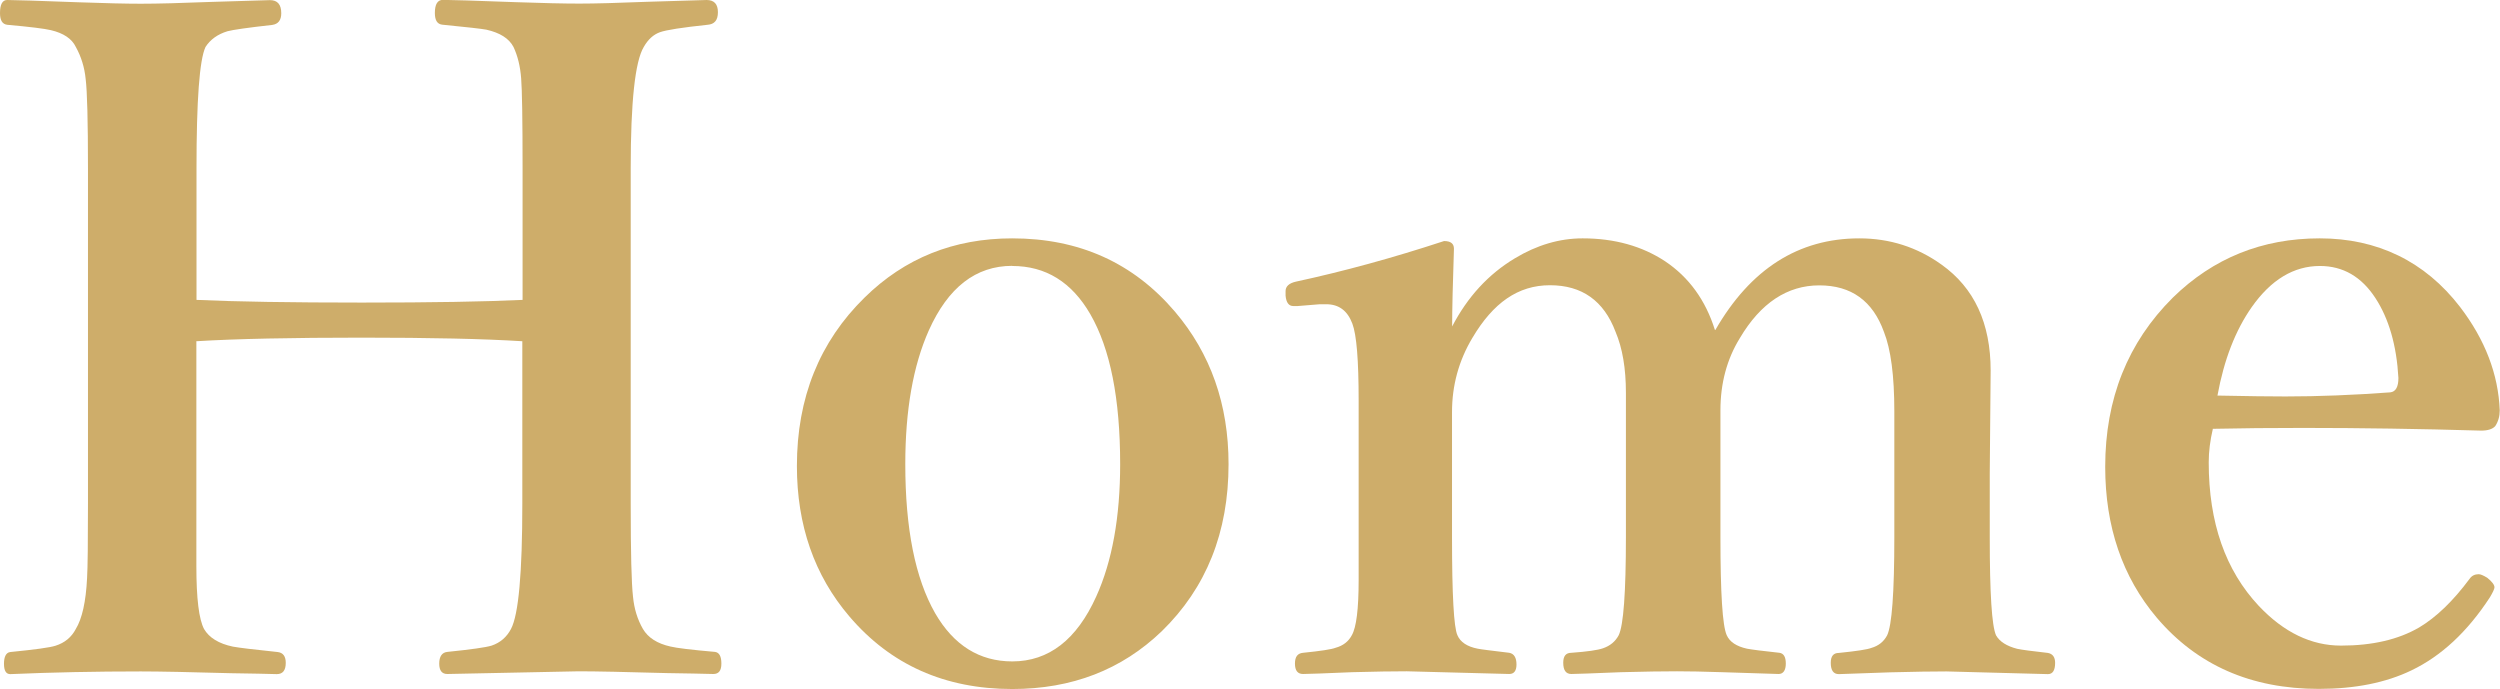<?xml version="1.0" encoding="UTF-8"?><svg id="_レイヤー_2" xmlns="http://www.w3.org/2000/svg" viewBox="0 0 194.66 53.65"><defs><style>.cls-1{fill:#cead6a;}</style></defs><g id="_レイヤー_1-2"><g><path class="cls-1" d="M15.29,26.58v17.51c0,2.51,.2,4.14,.6,4.89,.4,.68,1.15,1.14,2.25,1.37,.49,.09,1.65,.23,3.48,.42,.42,.05,.63,.33,.63,.84,0,.59-.23,.88-.7,.88-.75-.02-1.92-.05-3.52-.07-3.23-.09-5.59-.14-7.07-.14-3.49,0-6.88,.07-10.16,.21-.33,0-.49-.27-.49-.81s.16-.87,.49-.91c1.92-.19,3.09-.35,3.52-.49,.73-.23,1.25-.67,1.58-1.3,.49-.8,.79-2.12,.88-3.97,.05-.84,.07-2.77,.07-5.77V13.11c0-3.68-.06-6-.18-6.96-.09-.91-.35-1.75-.77-2.5-.3-.63-.95-1.07-1.93-1.3-.49-.12-1.63-.26-3.41-.42-.38-.05-.56-.35-.56-.91C0,.34,.19,0,.56,0c.52,0,2.39,.06,5.62,.18,2.02,.07,3.61,.11,4.78,.11,1.31,0,3.13-.05,5.45-.14,2.44-.07,3.97-.12,4.61-.14,.59,0,.88,.34,.88,1.02,0,.54-.23,.84-.7,.91-1.9,.21-3.06,.38-3.48,.49-.77,.23-1.35,.65-1.72,1.23-.47,1.01-.7,4.16-.7,9.46v10.23c3.07,.14,7.36,.21,12.87,.21s9.49-.07,12.52-.21V13.11c0-3.8-.04-6.13-.11-7-.07-.94-.27-1.76-.6-2.46-.35-.66-1.05-1.1-2.11-1.34-.38-.07-1.52-.2-3.45-.39-.38-.05-.56-.35-.56-.91,0-.68,.21-1.02,.63-1.02,.52,0,2.41,.06,5.7,.18,2.04,.07,3.68,.11,4.92,.11s2.98-.05,5.27-.14c2.37-.07,3.91-.12,4.64-.14,.59,0,.88,.32,.88,.95s-.27,.94-.81,.98c-1.97,.21-3.21,.4-3.71,.58-.5,.18-.92,.56-1.25,1.14-.68,1.12-1.02,4.28-1.02,9.46v26.12c0,3.82,.06,6.23,.18,7.24,.09,.94,.35,1.77,.77,2.5,.4,.68,1.11,1.14,2.14,1.37,.49,.12,1.65,.26,3.48,.42,.33,.05,.49,.35,.49,.91s-.21,.81-.63,.81c-.84-.02-2.04-.05-3.59-.07-3.23-.09-5.53-.14-6.89-.14-.16,0-3.57,.07-10.23,.21-.42,0-.63-.27-.63-.81s.21-.87,.63-.91c1.85-.19,3-.35,3.45-.49,.68-.23,1.18-.67,1.51-1.3,.59-1.12,.88-4.37,.88-9.74v-12.66c-3.02-.19-7.2-.28-12.52-.28s-9.8,.09-12.87,.28Z"/><path class="cls-1" d="M78.82,18.56c5.2,0,9.42,1.9,12.66,5.7,2.79,3.28,4.18,7.24,4.18,11.88,0,5.3-1.73,9.63-5.2,13.01-3.12,3-7,4.5-11.64,4.5-5.25,0-9.48-1.89-12.69-5.66-2.72-3.19-4.08-7.09-4.08-11.71,0-5.3,1.76-9.67,5.27-13.11,3.12-3.07,6.95-4.61,11.5-4.61Zm0,2.14c-2.84,0-5,1.68-6.5,5.03-1.22,2.74-1.83,6.21-1.83,10.41,0,5.02,.77,8.88,2.32,11.6,1.45,2.51,3.46,3.76,6.01,3.76,2.84,0,5.02-1.69,6.54-5.06,1.24-2.74,1.86-6.18,1.86-10.3,0-5.09-.77-8.98-2.32-11.67-1.45-2.51-3.48-3.76-6.08-3.76Z"/><path class="cls-1" d="M133.56,25.7c2.74-4.76,6.48-7.14,11.21-7.14,2.37,0,4.5,.68,6.4,2.04,2.55,1.81,3.83,4.56,3.83,8.26l-.07,8.02v4.96c0,4.36,.16,6.9,.49,7.63,.28,.49,.83,.84,1.65,1.05,.33,.07,1.12,.18,2.39,.32,.37,.07,.56,.33,.56,.77,0,.59-.19,.88-.56,.88l-7.91-.21c-1.03,0-2.48,.02-4.36,.07-2.2,.07-3.54,.12-4.01,.14-.42,0-.63-.29-.63-.88,0-.52,.21-.77,.63-.77,1.38-.14,2.23-.27,2.53-.39,.56-.16,.97-.49,1.23-.98,.37-.77,.56-3.32,.56-7.63v-9.81c0-2.77-.27-4.83-.81-6.19-.87-2.41-2.54-3.62-5.03-3.62s-4.57,1.37-6.19,4.11c-1.01,1.64-1.51,3.52-1.51,5.62v9.88c0,4.36,.16,6.9,.49,7.63,.23,.52,.76,.87,1.58,1.05,.37,.07,1.22,.18,2.53,.32,.33,.05,.49,.33,.49,.84s-.19,.81-.56,.81c-.14,0-1.61-.05-4.39-.14-1.48-.05-2.65-.07-3.52-.07-1.08,0-2.53,.02-4.36,.07-2.25,.09-3.54,.14-3.87,.14-.42,0-.63-.29-.63-.88,0-.52,.21-.77,.63-.77,1.24-.09,2.06-.21,2.46-.35,.56-.19,.97-.53,1.23-1.02,.37-.77,.56-3.32,.56-7.63v-11.25c0-1.9-.27-3.48-.81-4.75-.91-2.41-2.61-3.62-5.1-3.62s-4.43,1.37-6.05,4.11c-1.05,1.76-1.58,3.68-1.58,5.77v9.74c0,4.48,.14,7.02,.42,7.63,.23,.54,.76,.89,1.58,1.05,.23,.05,1.05,.15,2.46,.32,.37,.07,.56,.38,.56,.91,0,.49-.19,.74-.56,.74-5.27-.14-7.93-.21-7.98-.21-1.05,0-2.47,.02-4.25,.07-2.16,.09-3.43,.14-3.83,.14-.42,0-.63-.27-.63-.81s.21-.8,.63-.84c1.38-.14,2.23-.27,2.53-.39,.59-.16,1.01-.49,1.27-.98,.35-.61,.53-2.04,.53-4.29v-13.99c0-3.12-.16-5.11-.49-5.98-.38-1.01-1.05-1.51-2.04-1.51h-.49l-1.72,.14h-.35c-.35,0-.55-.27-.6-.81v-.35c0-.37,.27-.62,.81-.74,3.7-.8,7.55-1.85,11.53-3.16,.52,0,.77,.2,.77,.6-.09,2.7-.14,4.71-.14,6.05,1.2-2.3,2.82-4.07,4.89-5.31,1.71-1.03,3.47-1.55,5.27-1.55,2.48,0,4.63,.6,6.43,1.79,1.85,1.24,3.14,3.02,3.87,5.34Z"/><path class="cls-1" d="M172.3,33.4c-.21,.89-.32,1.76-.32,2.6,0,4.69,1.3,8.41,3.9,11.18,1.95,2.06,4.08,3.09,6.4,3.09,2.44,0,4.46-.47,6.08-1.41,1.34-.8,2.65-2.06,3.94-3.8,.16-.23,.4-.35,.7-.35,.14,0,.36,.09,.67,.28,.37,.3,.56,.55,.56,.74,0,.12-.12,.38-.35,.77-1.76,2.7-3.8,4.59-6.12,5.7-1.99,.96-4.39,1.44-7.21,1.44-5.27,0-9.48-1.85-12.62-5.55-2.67-3.16-4.01-7.08-4.01-11.74,0-5.3,1.76-9.69,5.27-13.18,3.14-3.07,6.95-4.61,11.43-4.61s8.19,1.78,10.93,5.34c1.95,2.55,2.98,5.24,3.09,8.05,0,.47-.12,.88-.35,1.23-.21,.23-.57,.35-1.09,.35-4.8-.14-9.42-.21-13.85-.21-2.51,0-4.86,.02-7.07,.07Zm.35-2.6c2.39,.05,4.16,.07,5.31,.07,2.58,0,5.3-.11,8.16-.32,.42-.05,.63-.42,.63-1.12-.14-2.53-.74-4.61-1.79-6.22-1.08-1.66-2.52-2.5-4.32-2.5-2.04,0-3.81,1.07-5.31,3.2-1.27,1.81-2.16,4.1-2.67,6.89Z"/></g></g></svg>